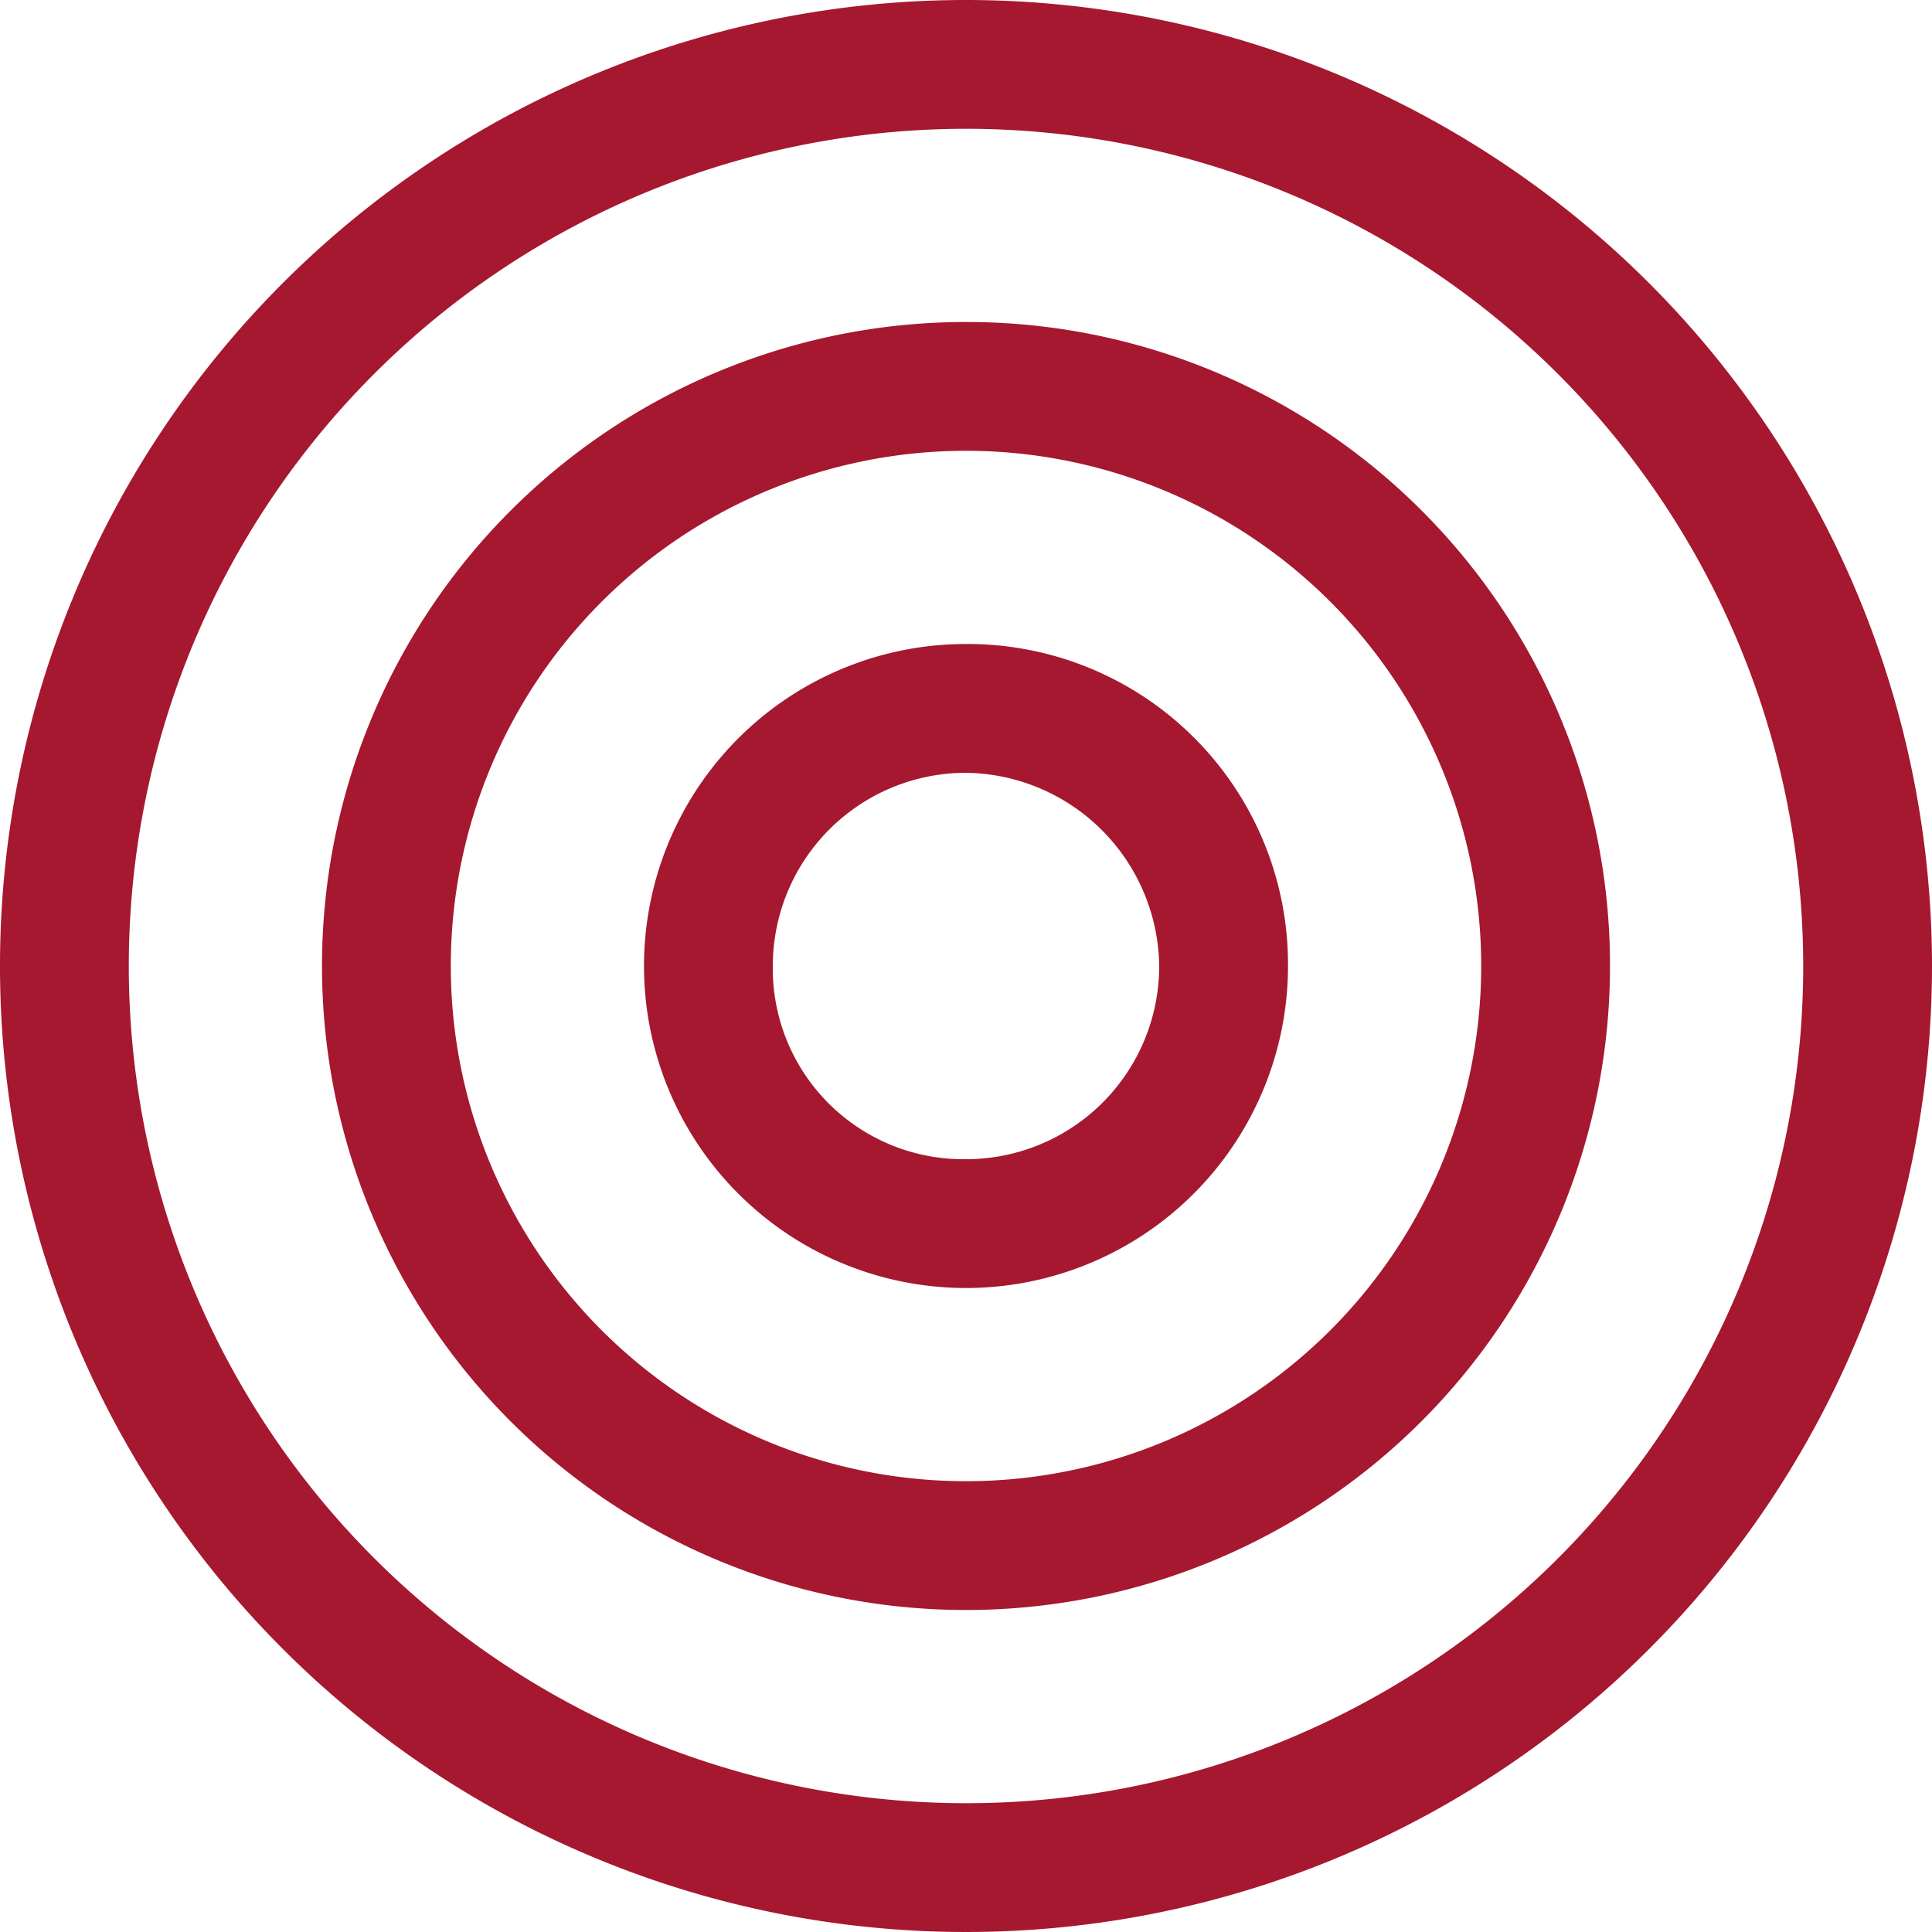<svg id="Camada_1" data-name="Camada 1" xmlns="http://www.w3.org/2000/svg" viewBox="0 0 67.5 67.5"><defs><style>.cls-1{fill:#a5182f;}</style></defs><title>icon-service</title><path class="cls-1" d="M33.75,22.5A11.25,11.25,0,1,0,45,33.75,11.19,11.19,0,0,0,33.75,22.5Zm0,18A6.66,6.66,0,0,1,27,33.75,6.75,6.75,0,0,1,33.75,27a6.84,6.84,0,0,1,6.75,6.75A6.75,6.75,0,0,1,33.75,40.5Zm0-29.25a22.5,22.5,0,1,0,22.5,22.5A22.48,22.48,0,0,0,33.75,11.25Zm0,40.5a18,18,0,0,1,0-36,18,18,0,0,1,0,36ZM33.75,0A33.75,33.75,0,1,0,67.5,33.75,33.76,33.76,0,0,0,33.75,0Zm0,63A29.25,29.25,0,1,1,63,33.75,29.23,29.23,0,0,1,33.75,63Z"/></svg>